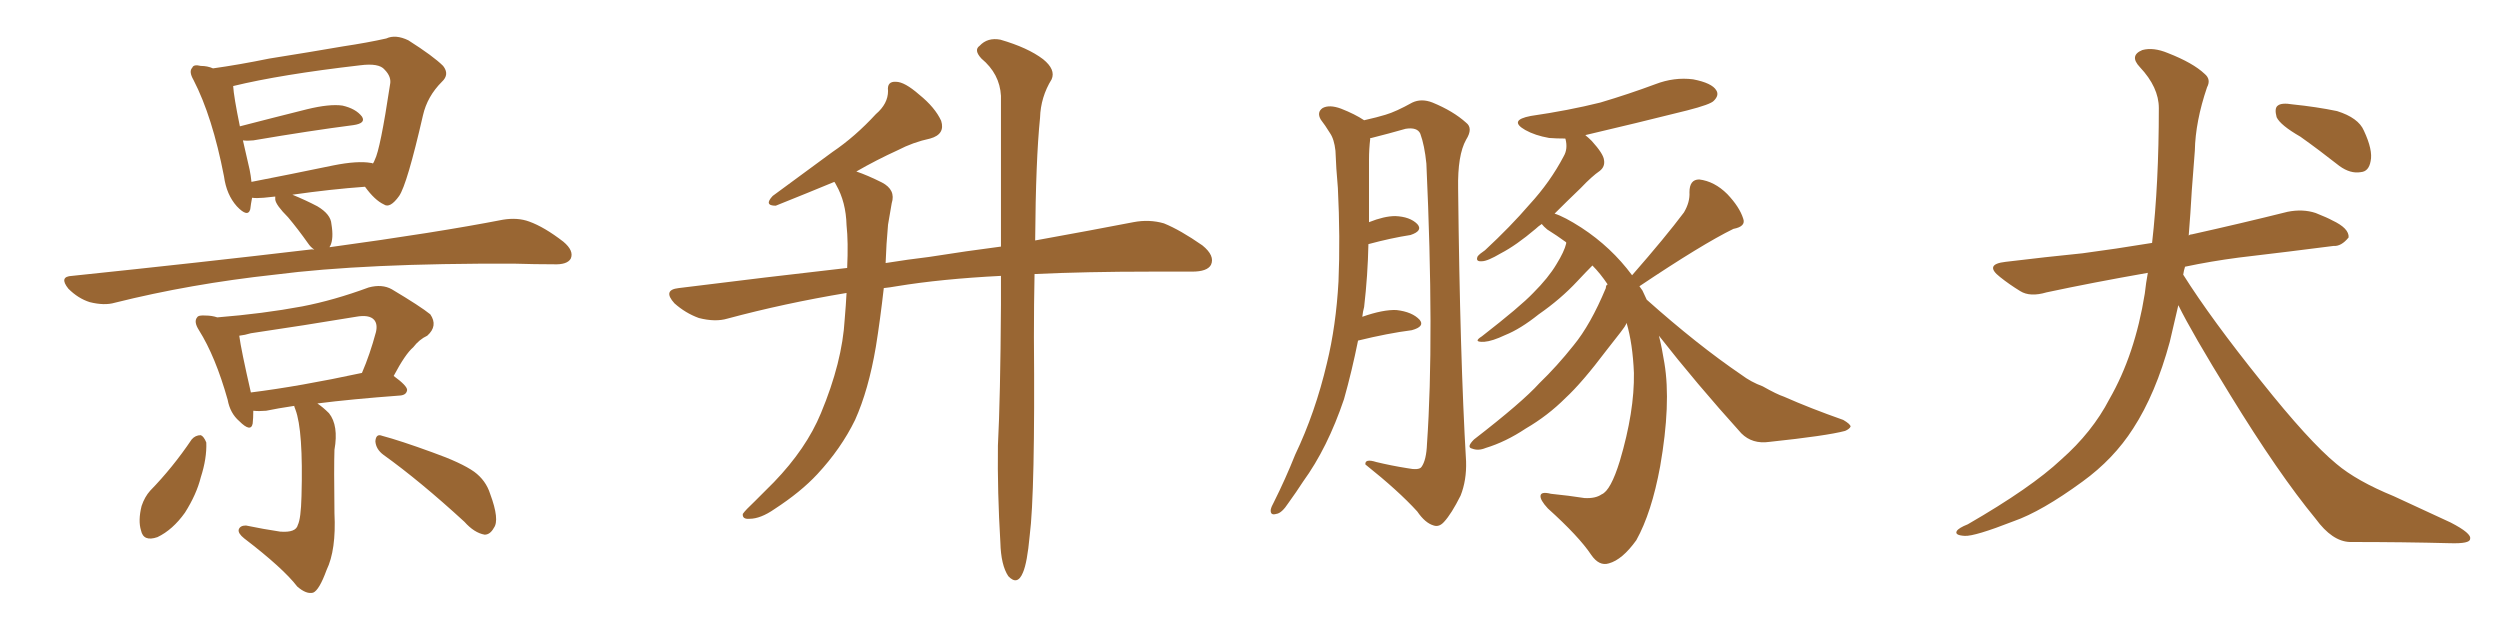 <svg xmlns="http://www.w3.org/2000/svg" xmlns:xlink="http://www.w3.org/1999/xlink" width="600" height="150"><path fill="#996633" padding="10" d="M75.44 59.91L75.44 59.91Q74.56 59.33 73.97 58.45L73.97 58.45Q71.48 54.93 69.14 52.15L69.14 52.15Q66.21 49.22 66.06 47.90L66.06 47.90Q66.06 47.31 66.06 47.17L66.06 47.17Q64.60 47.31 63.28 47.46L63.28 47.46Q61.52 47.61 60.50 47.46L60.50 47.46Q60.21 48.93 60.06 50.24L60.06 50.24Q59.47 52.29 56.84 49.51L56.84 49.51Q54.35 46.73 53.76 42.33L53.76 42.33Q50.98 27.98 46.44 19.19L46.44 19.19Q45.26 17.14 46.14 16.26L46.14 16.26Q46.44 15.38 48.19 15.82L48.19 15.82Q49.80 15.82 51.12 16.41L51.12 16.41Q57.42 15.53 64.60 14.06L64.60 14.06Q74.71 12.45 82.32 11.13L82.32 11.13Q88.18 10.25 92.72 9.23L92.72 9.23Q94.92 8.20 98.00 9.67L98.00 9.67Q104.00 13.48 106.35 15.82L106.35 15.82Q107.96 17.87 106.05 19.63L106.05 19.63Q102.54 23.14 101.51 27.69L101.51 27.69L101.51 27.69Q97.71 44.24 95.80 47.02L95.80 47.02Q93.60 50.10 92.14 49.07L92.14 49.07Q89.94 48.05 87.60 44.82L87.60 44.82Q79.39 45.41 70.17 46.73L70.17 46.73Q73.39 48.05 76.17 49.51L76.17 49.51Q79.39 51.42 79.54 53.76L79.54 53.76Q80.13 57.28 79.25 59.03L79.25 59.03Q79.10 59.18 79.10 59.33L79.10 59.33Q104.88 55.81 120.70 52.73L120.70 52.73Q124.22 52.15 127.00 53.17L127.00 53.17Q130.66 54.49 135.21 58.01L135.21 58.01Q137.84 60.21 136.96 62.11L136.96 62.11Q136.08 63.57 132.86 63.43L132.86 63.43Q128.47 63.43 123.49 63.28L123.49 63.28Q87.60 63.13 65.92 65.92L65.92 65.92Q45.70 68.12 27.54 72.66L27.54 72.66Q25.05 73.39 21.53 72.51L21.53 72.51Q18.75 71.63 16.41 69.29L16.41 69.29Q14.06 66.36 17.29 66.21L17.29 66.21Q48.19 62.99 74.27 59.91L74.27 59.91Q74.85 59.77 75.44 59.91ZM89.06 39.11L89.06 39.11Q89.36 39.11 89.50 39.26L89.50 39.26Q89.79 38.82 89.94 38.38L89.94 38.38Q91.26 35.89 93.60 20.36L93.60 20.36Q94.04 18.46 92.29 16.70L92.29 16.70Q90.97 15.09 86.43 15.67L86.43 15.67Q67.38 17.87 55.96 20.65L55.96 20.65Q56.10 23.14 57.57 30.32L57.57 30.32Q64.89 28.42 73.68 26.22L73.68 26.22Q79.10 24.90 82.18 25.34L82.18 25.34Q85.40 26.07 86.87 27.98L86.87 27.98Q87.89 29.59 84.81 30.03L84.81 30.03Q74.56 31.35 60.79 33.69L60.79 33.69Q59.33 33.84 58.30 33.69L58.30 33.69Q59.03 36.77 59.91 40.72L59.91 40.72Q60.21 42.19 60.35 43.65L60.35 43.65Q69.43 41.89 79.98 39.70L79.98 39.70Q85.84 38.53 89.06 39.11ZM70.61 97.41L70.61 97.41Q66.65 98.00 63.87 98.58L63.87 98.58Q62.11 98.73 60.79 98.58L60.79 98.58Q60.79 100.34 60.64 101.66L60.64 101.66Q60.21 103.86 57.42 101.07L57.42 101.07Q55.22 99.17 54.64 95.95L54.64 95.95Q51.71 85.55 47.75 79.25L47.75 79.25Q46.44 77.20 47.31 76.17L47.31 76.17Q47.61 75.59 49.37 75.73L49.37 75.73Q50.83 75.73 52.15 76.17L52.15 76.17Q63.13 75.29 72.51 73.54L72.51 73.54Q80.13 72.07 88.48 68.99L88.48 68.99Q91.70 68.12 94.04 69.43L94.04 69.43Q100.93 73.54 103.27 75.44L103.27 75.44Q105.18 78.22 102.54 80.57L102.54 80.57Q100.63 81.45 99.17 83.35L99.17 83.35Q97.27 84.96 94.48 90.23L94.48 90.23Q97.71 92.58 97.71 93.60L97.71 93.60Q97.56 94.78 96.09 94.92L96.09 94.92Q84.23 95.80 76.17 96.83L76.17 96.83Q77.49 97.71 78.96 99.17L78.96 99.17Q81.30 102.10 80.27 107.96L80.27 107.96Q80.13 112.06 80.27 123.19L80.27 123.19Q80.71 131.98 78.37 136.82L78.37 136.82Q76.61 141.65 75.15 142.24L75.15 142.24Q73.54 142.68 71.34 140.77L71.34 140.77Q67.97 136.38 58.59 129.20L58.59 129.20Q57.13 128.03 57.28 127.15L57.28 127.15Q57.57 126.12 59.03 126.12L59.03 126.12Q63.28 127.00 67.24 127.59L67.24 127.59Q71.04 127.88 71.48 125.98L71.48 125.98Q72.22 124.51 72.36 119.09L72.36 119.09Q72.80 103.27 70.90 98.29L70.90 98.29Q70.61 97.56 70.61 97.41ZM60.21 94.19L60.21 94.19Q71.92 92.72 86.87 89.50L86.87 89.50Q88.77 85.11 90.23 79.69L90.23 79.69Q90.67 77.78 89.79 76.76L89.79 76.76Q88.62 75.44 85.40 76.03L85.40 76.03Q73.10 78.08 60.21 79.98L60.21 79.98Q58.74 80.42 57.42 80.57L57.42 80.57Q57.86 83.94 60.21 94.19ZM46.00 105.47L46.00 105.47Q46.88 104.44 48.19 104.44L48.19 104.44Q48.93 104.74 49.51 106.20L49.51 106.20Q49.66 110.01 48.19 114.55L48.19 114.55Q47.17 118.65 44.38 123.05L44.38 123.05Q41.46 127.15 37.79 128.91L37.79 128.91Q34.42 130.08 33.84 127.29L33.84 127.29Q33.11 124.95 33.98 121.44L33.98 121.44Q34.72 119.24 36.04 117.77L36.04 117.77Q41.46 112.21 46.00 105.47ZM91.99 109.13L91.99 109.13L91.99 109.13Q90.23 107.81 90.09 105.91L90.09 105.91Q90.23 104.00 91.70 104.59L91.70 104.59Q96.09 105.76 103.71 108.54L103.71 108.54Q110.74 111.04 113.82 113.23L113.82 113.23Q116.60 115.28 117.63 118.51L117.63 118.51Q119.97 124.80 118.51 126.71L118.51 126.71Q117.63 128.32 116.31 128.32L116.31 128.32Q113.82 127.88 111.47 125.24L111.47 125.24Q100.78 115.43 91.99 109.13ZM240.23 66.21L240.23 66.21L240.23 66.21Q225.88 66.94 215.19 68.70L215.19 68.70Q213.57 68.99 212.11 69.14L212.11 69.14Q211.23 76.90 210.21 83.20L210.21 83.20Q208.45 93.60 205.22 100.78L205.22 100.78Q201.86 107.67 196.14 113.82L196.14 113.82Q192.19 118.07 185.89 122.17L185.89 122.17Q182.52 124.51 179.88 124.51L179.88 124.51Q178.13 124.66 178.27 123.34L178.27 123.34Q178.86 122.46 181.20 120.26L181.20 120.26Q183.40 118.07 185.74 115.72L185.74 115.72Q193.51 107.67 197.02 99.17L197.02 99.17Q202.15 86.87 202.73 76.61L202.73 76.61Q203.03 73.10 203.17 70.31L203.17 70.31Q188.23 72.80 174.61 76.46L174.61 76.46Q171.68 77.34 167.72 76.32L167.72 76.32Q164.50 75.15 161.87 72.80L161.87 72.80Q158.94 69.58 162.89 69.14L162.89 69.14Q183.98 66.50 203.32 64.31L203.32 64.31Q203.61 58.01 203.17 54.05L203.17 54.05Q203.03 48.49 200.68 44.38L200.68 44.38Q200.39 43.80 200.24 43.65L200.24 43.65Q194.24 46.14 186.18 49.37L186.18 49.37Q183.25 49.37 185.45 47.02L185.45 47.02Q193.07 41.46 199.80 36.47L199.80 36.47Q205.22 32.81 210.21 27.39L210.21 27.39Q213.13 24.90 213.13 21.83L213.13 21.83Q212.84 19.48 215.04 19.63L215.04 19.63Q217.09 19.63 220.61 22.71L220.61 22.71Q224.41 25.78 225.88 29.00L225.88 29.00Q226.90 32.23 223.24 33.25L223.24 33.25Q219.14 34.13 215.48 36.04L215.48 36.04Q210.35 38.38 205.52 41.16L205.52 41.16Q208.15 42.04 211.67 43.80L211.67 43.80Q215.04 45.56 214.01 48.78L214.01 48.78Q213.72 50.68 213.13 53.91L213.13 53.91Q212.70 58.59 212.55 63.13L212.55 63.13Q217.97 62.26 222.95 61.67L222.95 61.67Q232.18 60.21 240.23 59.18L240.23 59.18Q240.23 35.89 240.23 23.00L240.23 23.00Q239.94 17.72 235.55 14.06L235.55 14.06Q233.64 12.01 235.11 10.99L235.11 10.99Q237.01 8.94 240.09 9.52L240.09 9.52Q246.68 11.43 250.34 14.21L250.34 14.21Q253.42 16.70 252.39 19.04L252.39 19.04Q249.76 23.29 249.61 28.27L249.61 28.27Q248.58 38.38 248.44 57.71L248.44 57.71Q262.21 55.22 272.02 53.32L272.02 53.32Q275.83 52.59 279.35 53.61L279.35 53.61Q283.30 55.22 288.57 58.89L288.57 58.89Q291.65 61.38 290.63 63.57L290.63 63.57Q289.75 65.19 286.08 65.19L286.08 65.19Q281.40 65.19 276.12 65.19L276.12 65.19Q260.74 65.19 248.29 65.77L248.29 65.77Q248.14 72.80 248.14 80.86L248.14 80.86Q248.44 118.36 247.12 128.61L247.12 128.61Q246.53 135.06 245.51 137.40L245.51 137.40Q244.19 140.63 241.99 138.28L241.99 138.28Q240.23 135.64 240.09 130.22L240.09 130.22Q239.36 118.07 239.50 106.93L239.50 106.93Q240.09 95.65 240.23 73.10L240.23 73.10Q240.23 69.43 240.23 66.21ZM325.93 81.74L325.93 81.74Q324.46 89.06 322.56 95.80L322.56 95.80Q318.60 107.52 312.74 115.58L312.74 115.58Q311.13 118.07 309.23 120.70L309.23 120.70Q307.62 123.19 306.30 123.34L306.30 123.34Q304.83 123.78 304.98 122.31L304.98 122.31Q305.13 121.58 305.71 120.56L305.71 120.56Q308.50 114.99 310.84 109.13L310.84 109.13Q315.67 99.02 318.46 87.16L318.46 87.16Q320.65 78.22 321.24 67.53L321.24 67.53Q321.68 57.13 321.09 45.12L321.09 45.12Q320.65 40.28 320.51 36.18L320.51 36.18Q320.21 33.40 319.19 31.93L319.19 31.93Q318.02 30.03 316.99 28.71L316.99 28.71Q315.97 26.95 317.43 25.93L317.43 25.93Q319.04 25.05 321.83 26.07L321.83 26.07Q325.20 27.39 327.39 28.86L327.39 28.86Q330.62 28.13 332.52 27.54L332.52 27.54Q335.01 26.81 338.96 24.61L338.96 24.61Q341.16 23.58 343.80 24.61L343.80 24.61Q348.78 26.66 351.86 29.44L351.86 29.44Q353.61 30.76 351.86 33.54L351.86 33.54Q349.80 37.21 349.95 45.26L349.95 45.26Q350.39 85.69 351.86 110.74L351.86 110.74Q352.00 115.28 350.54 118.95L350.54 118.95Q348.34 123.34 346.58 125.24L346.58 125.24Q345.41 126.56 344.09 126.12L344.09 126.12Q342.04 125.54 340.14 122.75L340.14 122.75Q335.60 117.77 327.69 111.47L327.69 111.47Q327.54 110.01 330.32 110.89L330.32 110.89Q333.98 111.77 337.65 112.35L337.65 112.35Q340.58 112.94 341.16 112.06L341.16 112.06Q342.33 110.45 342.48 106.49L342.48 106.49Q344.24 81.15 342.33 39.26L342.33 39.26Q341.89 34.86 340.87 32.08L340.87 32.08Q340.14 30.47 337.35 30.91L337.35 30.91Q333.25 32.08 329.15 33.11L329.15 33.11Q328.71 33.11 328.86 33.25L328.86 33.25Q328.56 35.74 328.56 38.38L328.56 38.38Q328.56 42.92 328.56 47.90L328.56 47.90Q328.56 50.54 328.56 53.32L328.56 53.32Q332.23 51.86 334.86 51.86L334.86 51.86Q338.38 52.00 340.14 53.76L340.14 53.76Q341.60 55.37 338.53 56.40L338.53 56.40Q333.84 57.13 328.42 58.59L328.42 58.59Q328.27 66.06 327.39 73.68L327.39 73.68Q327.10 74.71 326.95 76.03L326.95 76.03Q331.93 74.27 335.16 74.41L335.16 74.41Q338.96 74.85 340.72 76.76L340.72 76.76Q342.04 78.37 338.82 79.25L338.82 79.25Q333.11 79.98 325.93 81.74ZM398.14 80.57L398.14 80.57L398.14 80.57Q398.88 83.50 399.46 87.16L399.46 87.16Q401.07 96.83 398.44 111.91L398.44 111.91Q396.39 123.05 392.72 129.64L392.72 129.64Q389.36 134.33 386.13 135.21L386.13 135.21Q383.79 135.94 381.88 133.15L381.88 133.15Q378.96 128.76 371.48 122.02L371.48 122.02Q369.58 119.97 369.73 118.95L369.73 118.95Q369.87 117.92 372.22 118.51L372.22 118.51Q376.61 118.95 380.27 119.53L380.27 119.53Q382.91 119.68 384.38 118.65L384.38 118.65Q386.57 117.77 388.77 110.60L388.77 110.60Q392.29 98.73 392.14 89.50L392.14 89.50Q391.85 82.47 390.38 77.49L390.38 77.49Q390.23 77.93 390.09 78.08L390.09 78.08Q390.09 78.37 385.55 84.08L385.55 84.08Q379.69 91.85 375.73 95.51L375.73 95.51Q371.48 99.76 366.21 102.83L366.21 102.83Q361.38 106.05 356.54 107.52L356.54 107.52Q354.79 108.25 353.32 107.67L353.32 107.67Q351.86 107.37 353.76 105.47L353.76 105.47Q365.33 96.53 369.43 91.99L369.43 91.99Q373.68 87.89 377.64 82.91L377.64 82.91Q381.74 77.93 385.40 69.14L385.40 69.14Q385.40 68.41 385.84 68.26L385.84 68.26Q384.08 65.63 382.18 63.72L382.18 63.72Q380.71 65.19 378.52 67.53L378.52 67.53Q374.56 71.78 369.29 75.44L369.29 75.44Q364.89 78.96 361.23 80.42L361.23 80.42Q358.15 81.88 356.25 82.03L356.25 82.03Q353.32 82.18 355.66 80.71L355.66 80.71Q364.89 73.54 367.97 70.31L367.97 70.31Q371.63 66.65 373.54 63.43L373.54 63.43Q375.44 60.35 375.88 58.45L375.88 58.45Q375.88 58.15 375.88 58.15L375.88 58.15Q373.68 56.54 371.34 55.08L371.34 55.08Q370.46 54.35 370.02 53.76L370.02 53.76Q369.14 54.35 368.55 54.93L368.55 54.93Q363.87 58.89 360.21 60.79L360.21 60.79Q356.98 62.70 355.66 62.70L355.66 62.70Q354.05 62.84 354.64 61.52L354.64 61.52Q355.08 60.94 356.40 60.06L356.40 60.06Q362.55 54.35 367.09 49.07L367.09 49.07Q372.07 43.65 375.29 37.50L375.29 37.50Q376.32 35.74 375.73 33.40L375.73 33.40Q375.59 33.25 375.73 33.25L375.73 33.25Q373.54 33.25 371.78 33.11L371.78 33.11Q368.41 32.52 366.06 31.20L366.06 31.20Q361.96 28.86 367.38 27.83L367.38 27.83Q376.46 26.51 384.08 24.61L384.08 24.61Q390.97 22.56 397.27 20.21L397.27 20.21Q401.81 18.46 406.35 19.04L406.35 19.04Q410.89 19.92 411.91 21.68L411.91 21.68Q412.65 22.85 411.33 24.17L411.33 24.17Q410.60 25.05 404.88 26.51L404.88 26.51Q392.58 29.59 380.71 32.37L380.71 32.37Q380.42 32.37 380.57 32.52L380.57 32.52Q381.15 32.96 382.03 33.84L382.03 33.84Q384.81 36.91 384.96 38.38L384.96 38.38Q385.25 39.99 383.94 41.02L383.94 41.02Q382.03 42.33 379.39 45.12L379.39 45.12Q375.88 48.49 373.10 51.27L373.10 51.27Q375.44 52.00 379.54 54.64L379.54 54.64Q386.72 59.33 391.70 66.06L391.70 66.06Q399.76 56.84 404.15 50.98L404.15 50.98Q405.62 48.49 405.47 46.14L405.47 46.14Q405.47 43.07 407.81 43.07L407.81 43.07Q411.47 43.51 414.55 46.58L414.55 46.58Q417.48 49.66 418.36 52.44L418.36 52.44Q419.09 54.35 416.02 54.93L416.02 54.93Q408.54 58.59 393.46 68.70L393.46 68.70Q393.75 69.14 394.19 69.73L394.19 69.73Q394.63 70.61 395.21 71.92L395.21 71.92Q407.37 82.76 417.92 89.94L417.92 89.94Q420.26 91.70 423.05 92.72L423.05 92.72Q426.42 94.63 428.17 95.21L428.17 95.21Q434.47 98.00 442.38 100.78L442.38 100.78Q444.14 101.81 444.14 102.39L444.14 102.39Q443.85 102.98 442.82 103.42L442.82 103.42Q438.43 104.59 424.66 106.05L424.66 106.05Q420.56 106.64 417.92 104.00L417.92 104.00Q407.08 91.99 398.14 80.57ZM522.80 73.24L522.80 73.24Q521.78 77.64 520.75 82.03L520.75 82.03Q517.38 94.48 511.96 102.83L511.96 102.83Q507.28 110.16 499.80 115.58L499.80 115.58Q489.99 122.75 483.25 125.10L483.25 125.10Q473.88 128.76 471.53 128.61L471.53 128.61Q469.04 128.47 469.63 127.44L469.63 127.44Q470.07 126.71 472.27 125.83L472.27 125.83Q487.50 117.04 494.68 110.30L494.68 110.30Q502.15 103.71 506.25 95.80L506.25 95.80Q512.40 85.11 514.75 70.46L514.75 70.46Q515.04 67.82 515.48 65.48L515.48 65.48Q502.15 67.82 491.16 70.17L491.16 70.17Q487.21 71.34 484.86 69.87L484.86 69.87Q482.23 68.26 480.03 66.50L480.03 66.50Q476.07 63.43 481.35 62.84L481.35 62.84Q491.02 61.67 499.80 60.79L499.80 60.79Q507.57 59.77 516.50 58.30L516.50 58.30Q518.12 44.09 518.12 25.93L518.12 25.93Q518.12 20.95 513.57 16.11L513.57 16.11Q510.94 13.33 514.16 12.01L514.16 12.01Q516.80 11.28 520.31 12.74L520.31 12.74Q526.32 15.09 529.10 17.72L529.10 17.72Q530.71 19.04 529.69 20.95L529.69 20.95Q526.90 29.15 526.76 36.18L526.76 36.18Q526.46 40.43 526.03 45.70L526.03 45.70Q525.73 51.12 525.29 56.54L525.29 56.54Q525.59 56.25 526.03 56.25L526.03 56.25Q537.89 53.61 549.02 50.83L549.02 50.83Q552.69 50.10 555.76 51.12L555.76 51.12Q558.69 52.29 559.72 52.88L559.72 52.88Q563.82 54.79 563.67 56.98L563.67 56.98Q561.91 59.18 560.01 59.03L560.01 59.03Q549.76 60.35 537.30 61.82L537.30 61.82Q530.57 62.70 524.41 64.01L524.41 64.01Q524.12 64.89 523.97 65.92L523.97 65.92Q530.71 76.61 542.72 91.55L542.72 91.55Q554.15 105.91 560.74 111.33L560.74 111.33Q565.58 115.43 574.51 119.09L574.51 119.09Q581.40 122.31 588.13 125.39L588.13 125.39Q593.26 128.03 592.82 129.35L592.82 129.35Q592.82 130.52 587.99 130.37L587.99 130.37Q576.86 130.08 563.96 130.08L563.96 130.08Q559.72 129.93 555.76 124.51L555.76 124.51Q546.83 113.67 535.25 94.78L535.25 94.78Q526.03 79.83 522.80 73.24ZM552.10 32.81L552.10 32.81L552.10 32.81Q547.27 30.03 546.39 28.13L546.39 28.13Q545.80 25.93 546.68 25.34L546.68 25.34Q547.56 24.61 550.20 25.05L550.20 25.05Q555.91 25.63 560.89 26.66L560.89 26.66Q566.02 28.27 567.33 31.35L567.33 31.35Q569.53 36.04 568.95 38.67L568.95 38.67Q568.51 41.16 566.60 41.31L566.60 41.31Q564.11 41.75 561.47 39.84L561.47 39.84Q556.64 36.04 552.10 32.81Z"/></svg>